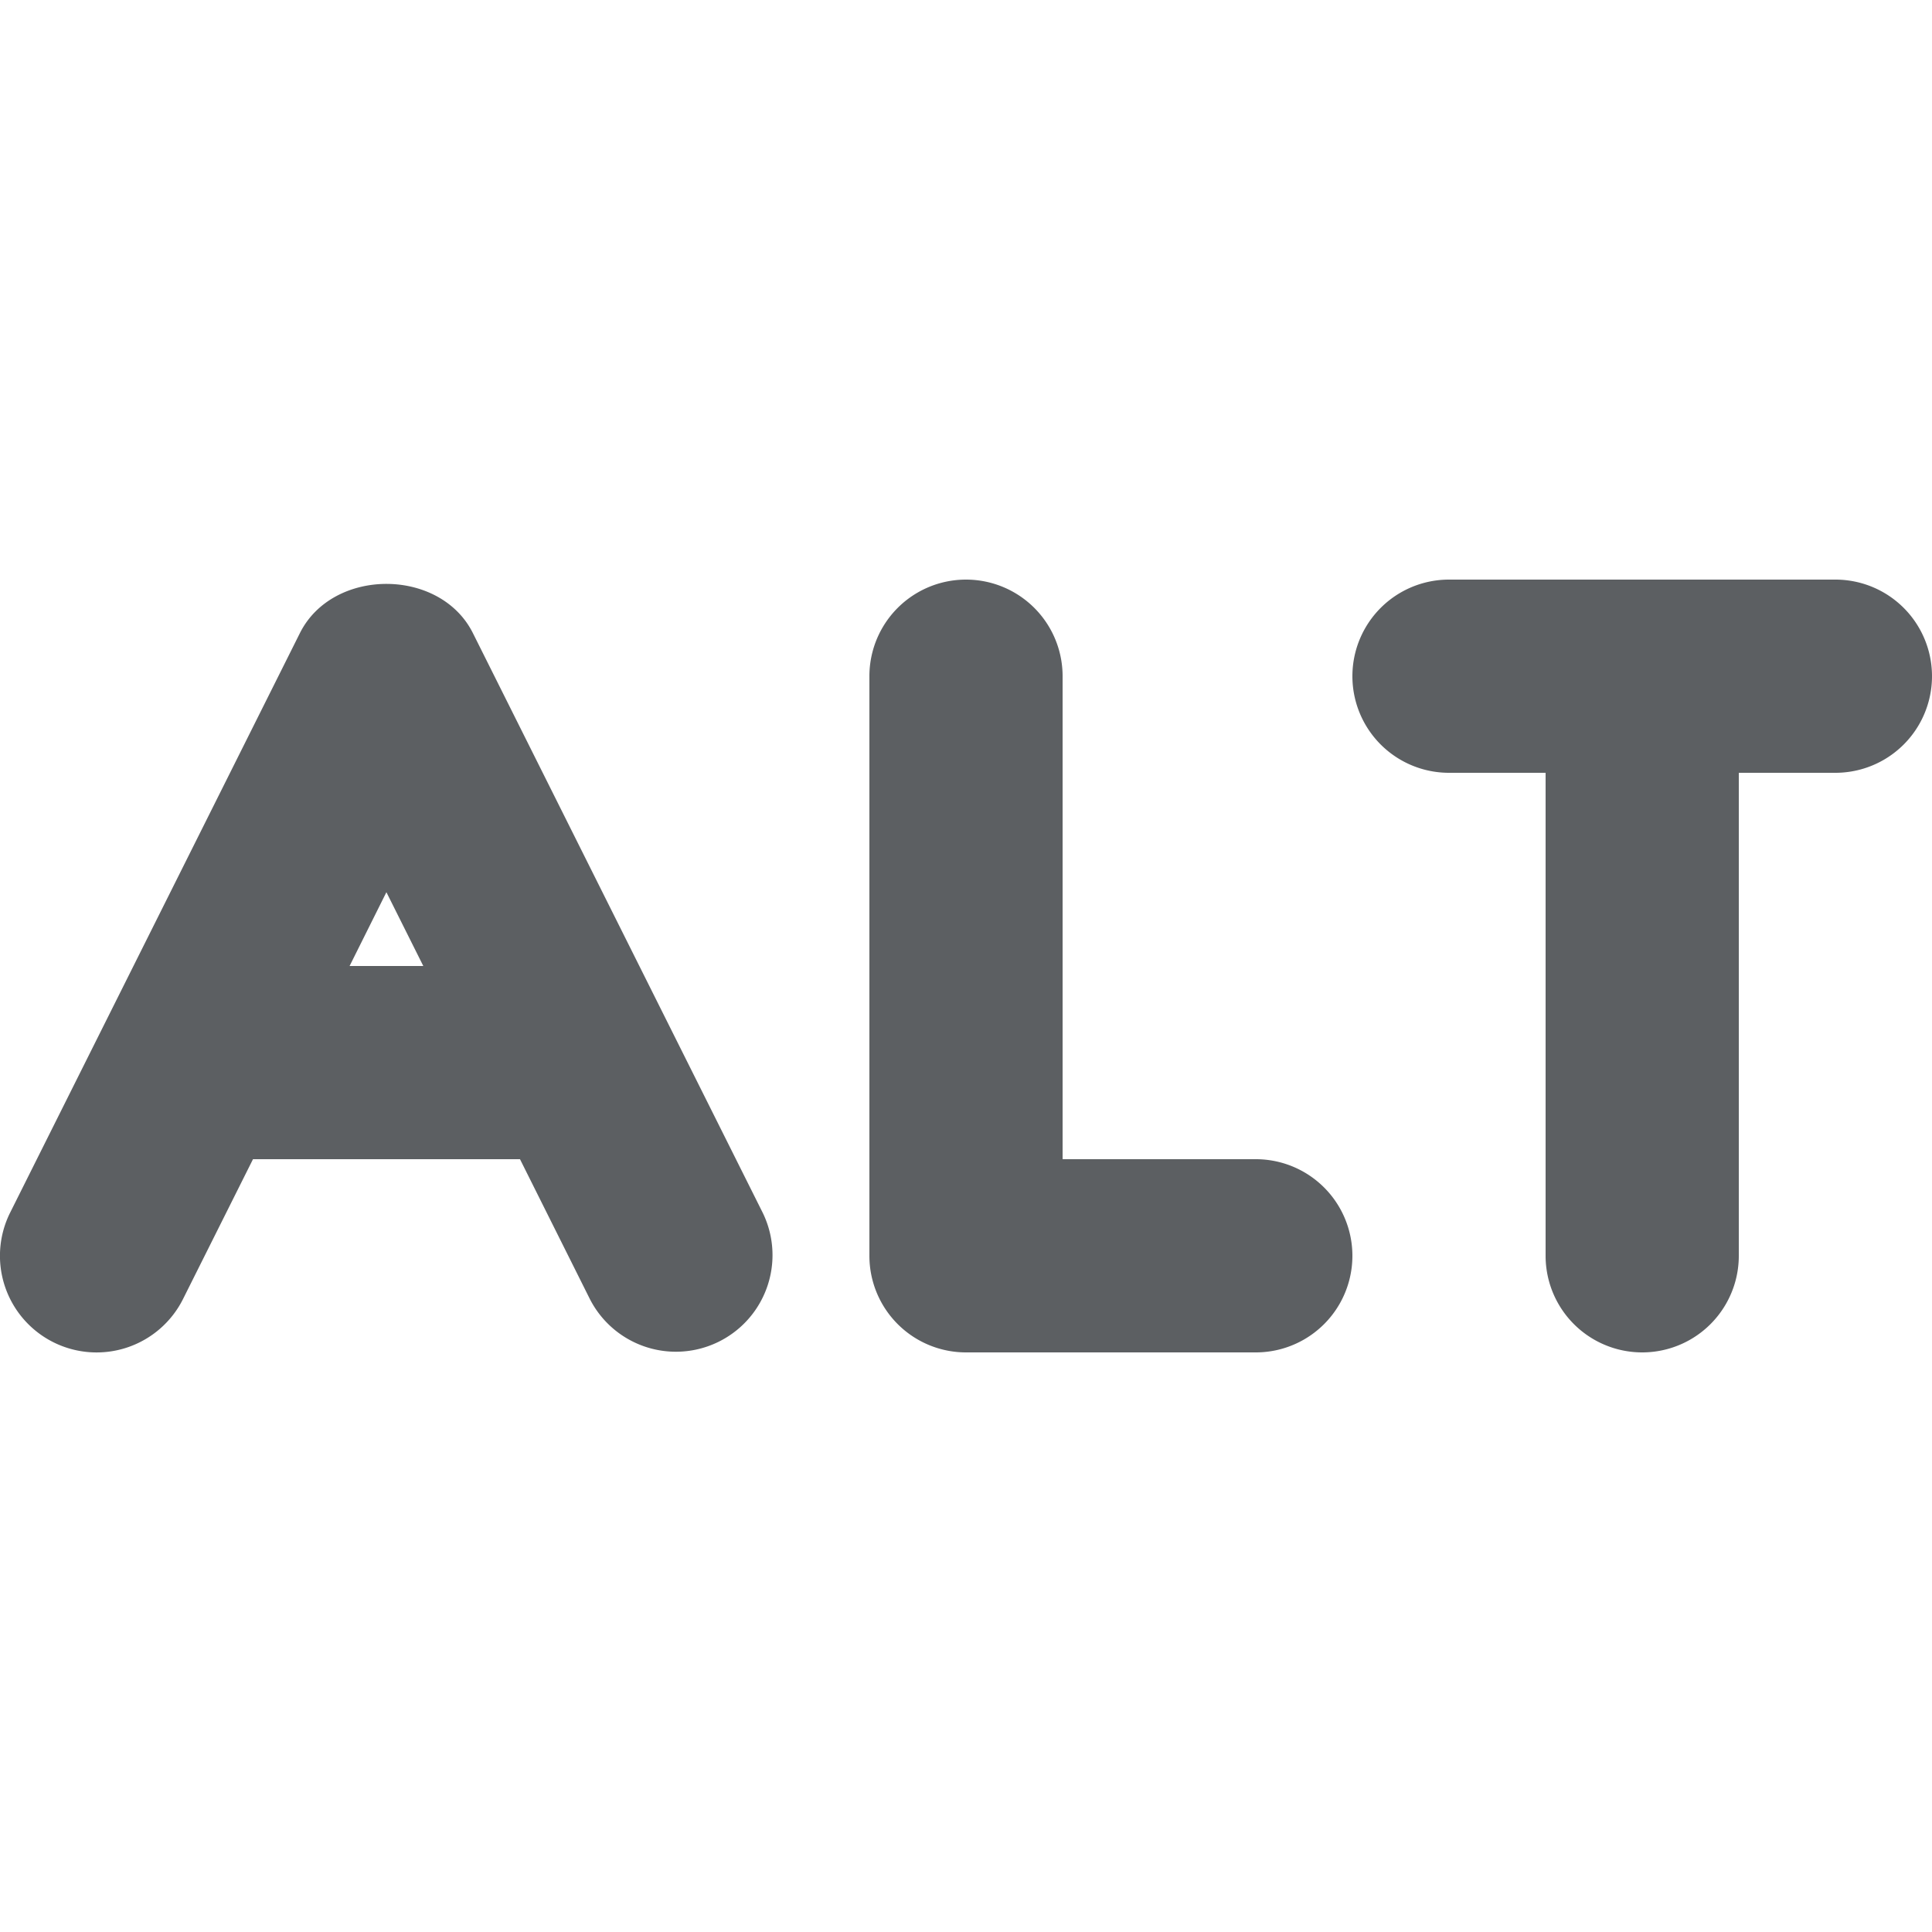 <?xml version="1.0" encoding="utf-8"?><!-- Uploaded to: SVG Repo, www.svgrepo.com, Generator: SVG Repo Mixer Tools -->
<svg width="800px" height="800px" viewBox="0 0 20 20" xmlns="http://www.w3.org/2000/svg"><path d="M4.895 6.553c-.34-.678-1.45-.678-1.79 0l-3 6a1 1 0 101.79.894L2.619 12h2.764l.723 1.447a1 1 0 001.789-.894l-3-6zM13 12h-2V7a1 1 0 00-2 0v6a1 1 0 001 1h3a1 1 0 000-2zm6-6h-4a1 1 0 100 2h1v5a1 1 0 102 0V8h1a1 1 0 100-2zM3.619 10L4 9.236l.382.764h-.763z" fill="#5C5F62"/></svg>